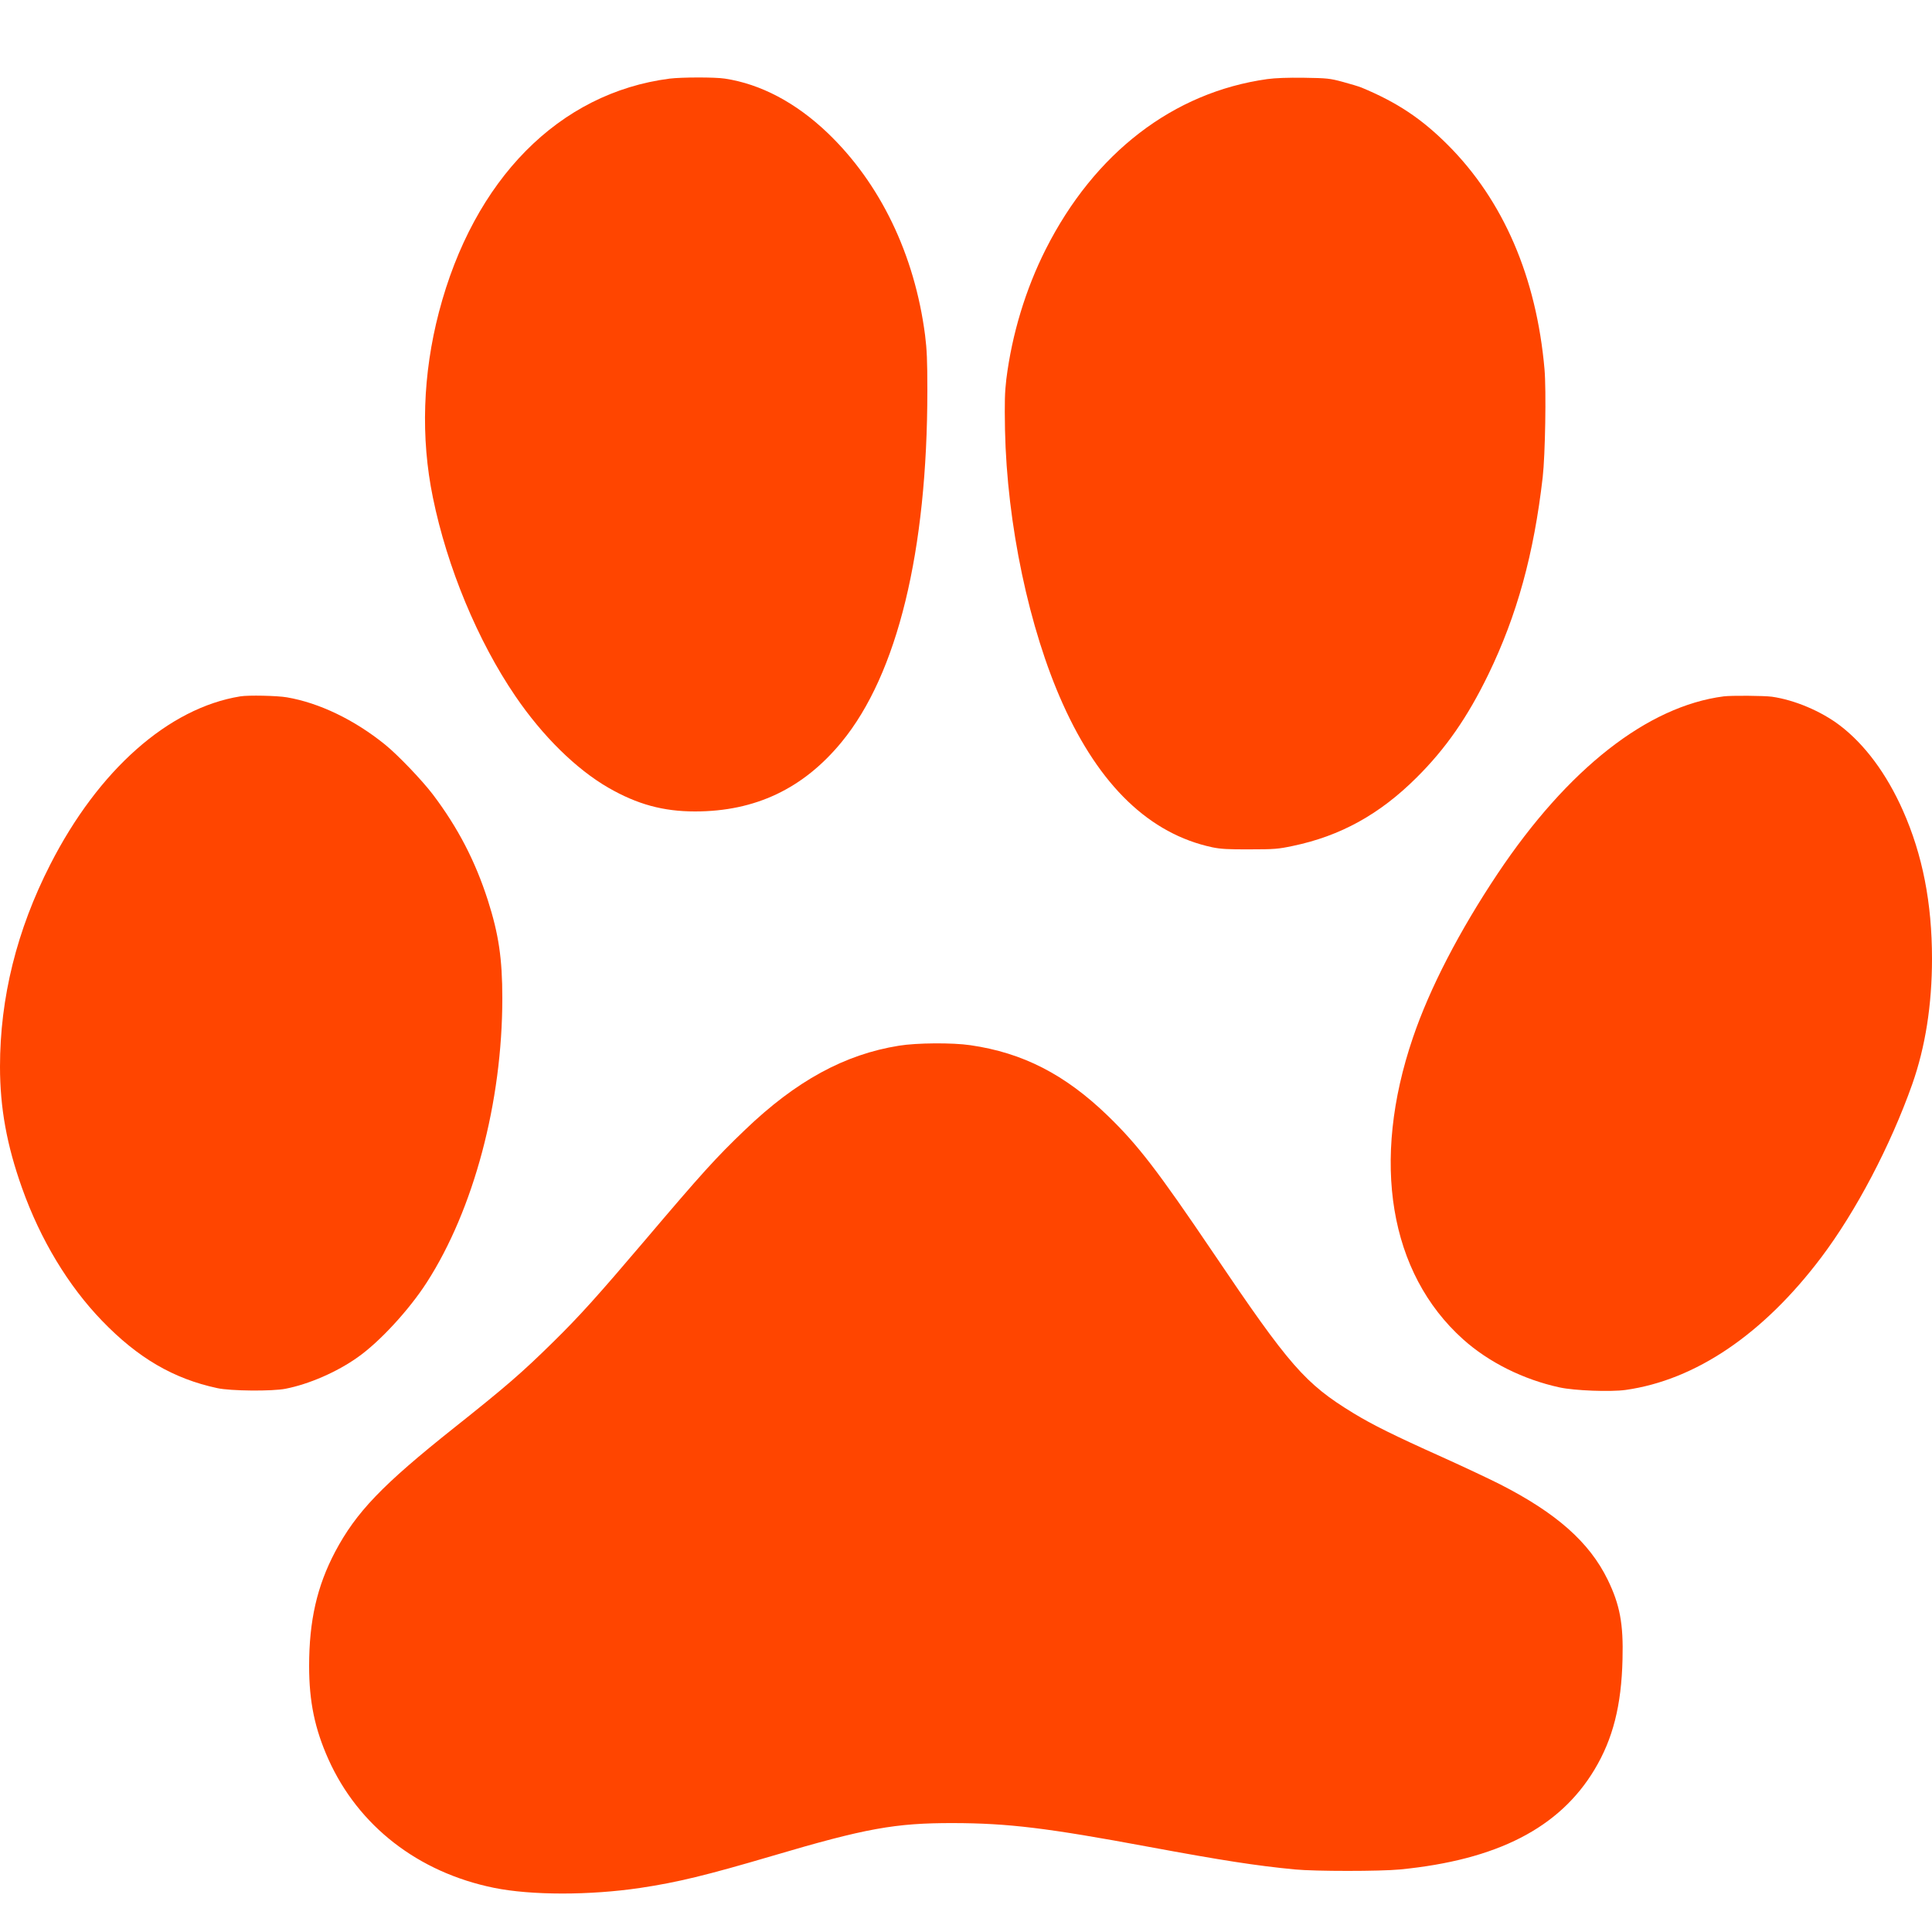 <?xml version="1.0" standalone="no"?>
<!DOCTYPE svg PUBLIC "-//W3C//DTD SVG 20010904//EN"
 "http://www.w3.org/TR/2001/REC-SVG-20010904/DTD/svg10.dtd">
<svg version="1.0" xmlns="http://www.w3.org/2000/svg"
 width="1600pt" height="1600pt" viewBox="0 0 1600 1600"
 preserveAspectRatio="xMidYMid meet">

<g transform="translate(0,1600) scale(0.1,-0.1)"
fill="#FF4500" stroke="none">
<path d="M5546 15349 c-916 -118 -1623 -833 -1911 -1934 -134 -513 -152 -1040
-50 -1535 118 -579 372 -1189 683 -1645 226 -332 504 -605 771 -759 238 -137
453 -196 717 -196 498 0 896 188 1214 575 462 562 710 1580 710 2914 0 244 -4
336 -19 456 -87 668 -371 1257 -808 1675 -262 250 -553 404 -850 449 -84 13
-357 12 -457 0z"/>
<path d="M10495 15345 c-778 -109 -1431 -610 -1835 -1410 -166 -329 -279 -701
-326 -1075 -13 -111 -15 -186 -11 -420 16 -778 199 -1648 478 -2268 305 -680
720 -1078 1239 -1189 69 -14 128 -18 310 -17 205 0 236 3 355 28 395 82 721
262 1026 566 242 240 423 501 595 855 237 489 377 997 450 1633 21 184 30 719
15 894 -67 762 -340 1397 -801 1858 -218 218 -421 353 -715 475 -22 9 -92 30
-155 47 -108 29 -128 31 -320 34 -137 2 -238 -2 -305 -11z"/>
<path d="M1990 10233 c-594 -96 -1175 -610 -1574 -1393 -277 -542 -416 -1103
-416 -1674 0 -340 56 -650 183 -1006 152 -427 382 -808 662 -1098 297 -308
591 -480 955 -558 108 -24 456 -27 565 -5 194 38 424 138 595 259 183 128 427
393 574 621 389 604 626 1495 626 2353 0 330 -30 531 -120 813 -105 326 -248
601 -454 874 -92 121 -294 332 -400 417 -253 204 -542 343 -810 389 -81 14
-320 19 -386 8z"/>
<path d="M14275 10233 c-631 -82 -1291 -599 -1872 -1468 -317 -475 -563 -949
-702 -1359 -349 -1024 -196 -1948 415 -2497 213 -191 500 -334 800 -399 124
-27 421 -38 546 -21 581 82 1141 462 1621 1098 288 382 573 925 753 1433 109
309 164 659 164 1040 0 461 -78 861 -241 1228 -134 302 -315 547 -523 705
-154 117 -373 210 -561 237 -66 9 -336 11 -400 3z"/>
<path d="M7445 7340 c-450 -72 -852 -291 -1274 -696 -243 -232 -359 -361 -836
-923 -387 -455 -536 -621 -756 -837 -257 -253 -389 -367 -819 -709 -595 -473
-810 -697 -985 -1027 -150 -285 -215 -570 -215 -946 0 -294 47 -520 160 -772
248 -552 743 -936 1370 -1064 308 -63 794 -63 1212 -1 307 46 546 104 1093
265 774 229 1019 273 1500 272 454 -1 777 -40 1620 -197 600 -111 886 -156
1210 -187 169 -16 702 -16 870 0 804 79 1320 344 1610 827 152 253 223 530
232 914 8 293 -22 452 -123 659 -152 311 -425 552 -894 791 -85 43 -297 143
-470 221 -410 184 -586 272 -742 367 -401 245 -527 389 -1164 1333 -458 677
-621 889 -870 1130 -354 342 -703 521 -1137 584 -148 22 -445 20 -592 -4z"/>
</g>
</svg>
